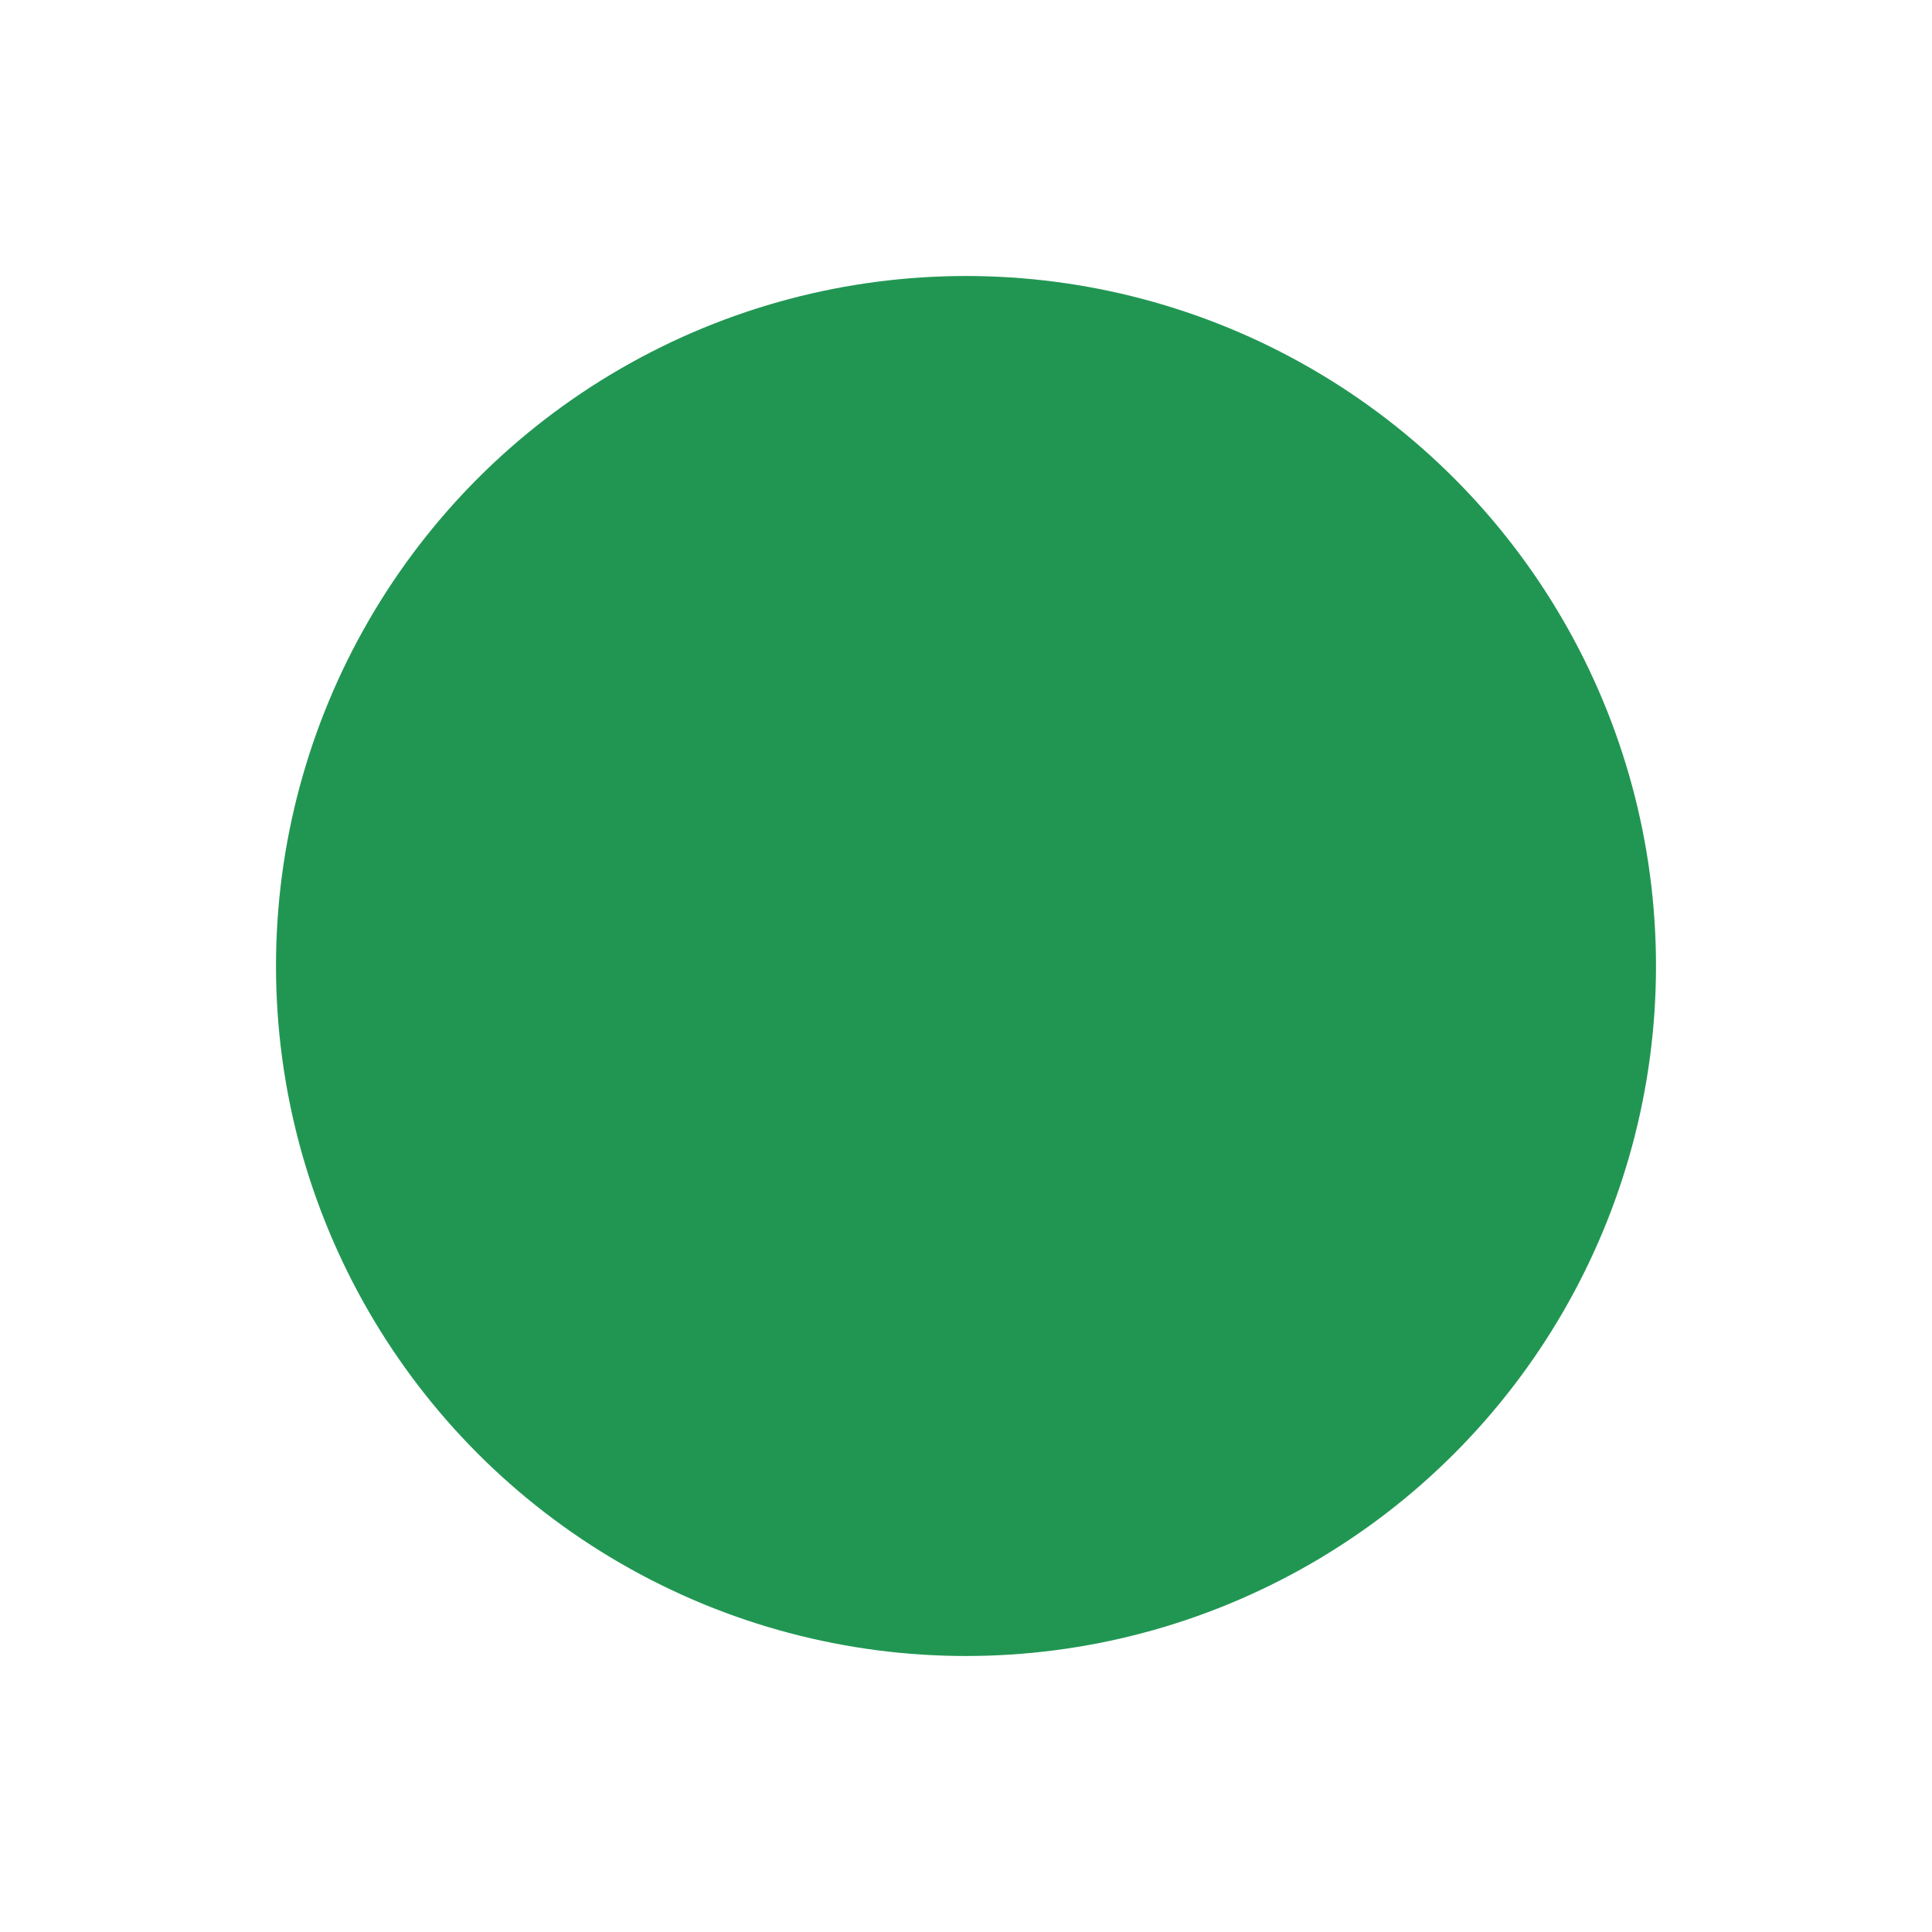 <svg width="35" height="35" viewBox="0 0 35 35" fill="none" xmlns="http://www.w3.org/2000/svg">
<g filter="url(#filter0_f_2376_3291)">
<circle cx="17.5" cy="17.5" r="12.5" fill="#219653"/>
</g>
<defs>
<filter id="filter0_f_2376_3291" x="0" y="0" width="35" height="35" filterUnits="userSpaceOnUse" color-interpolation-filters="sRGB">
<feFlood flood-opacity="0" result="BackgroundImageFix"/>
<feBlend mode="normal" in="SourceGraphic" in2="BackgroundImageFix" result="shape"/>
<feGaussianBlur stdDeviation="2.5" result="effect1_foregroundBlur_2376_3291"/>
</filter>
</defs>
</svg>
